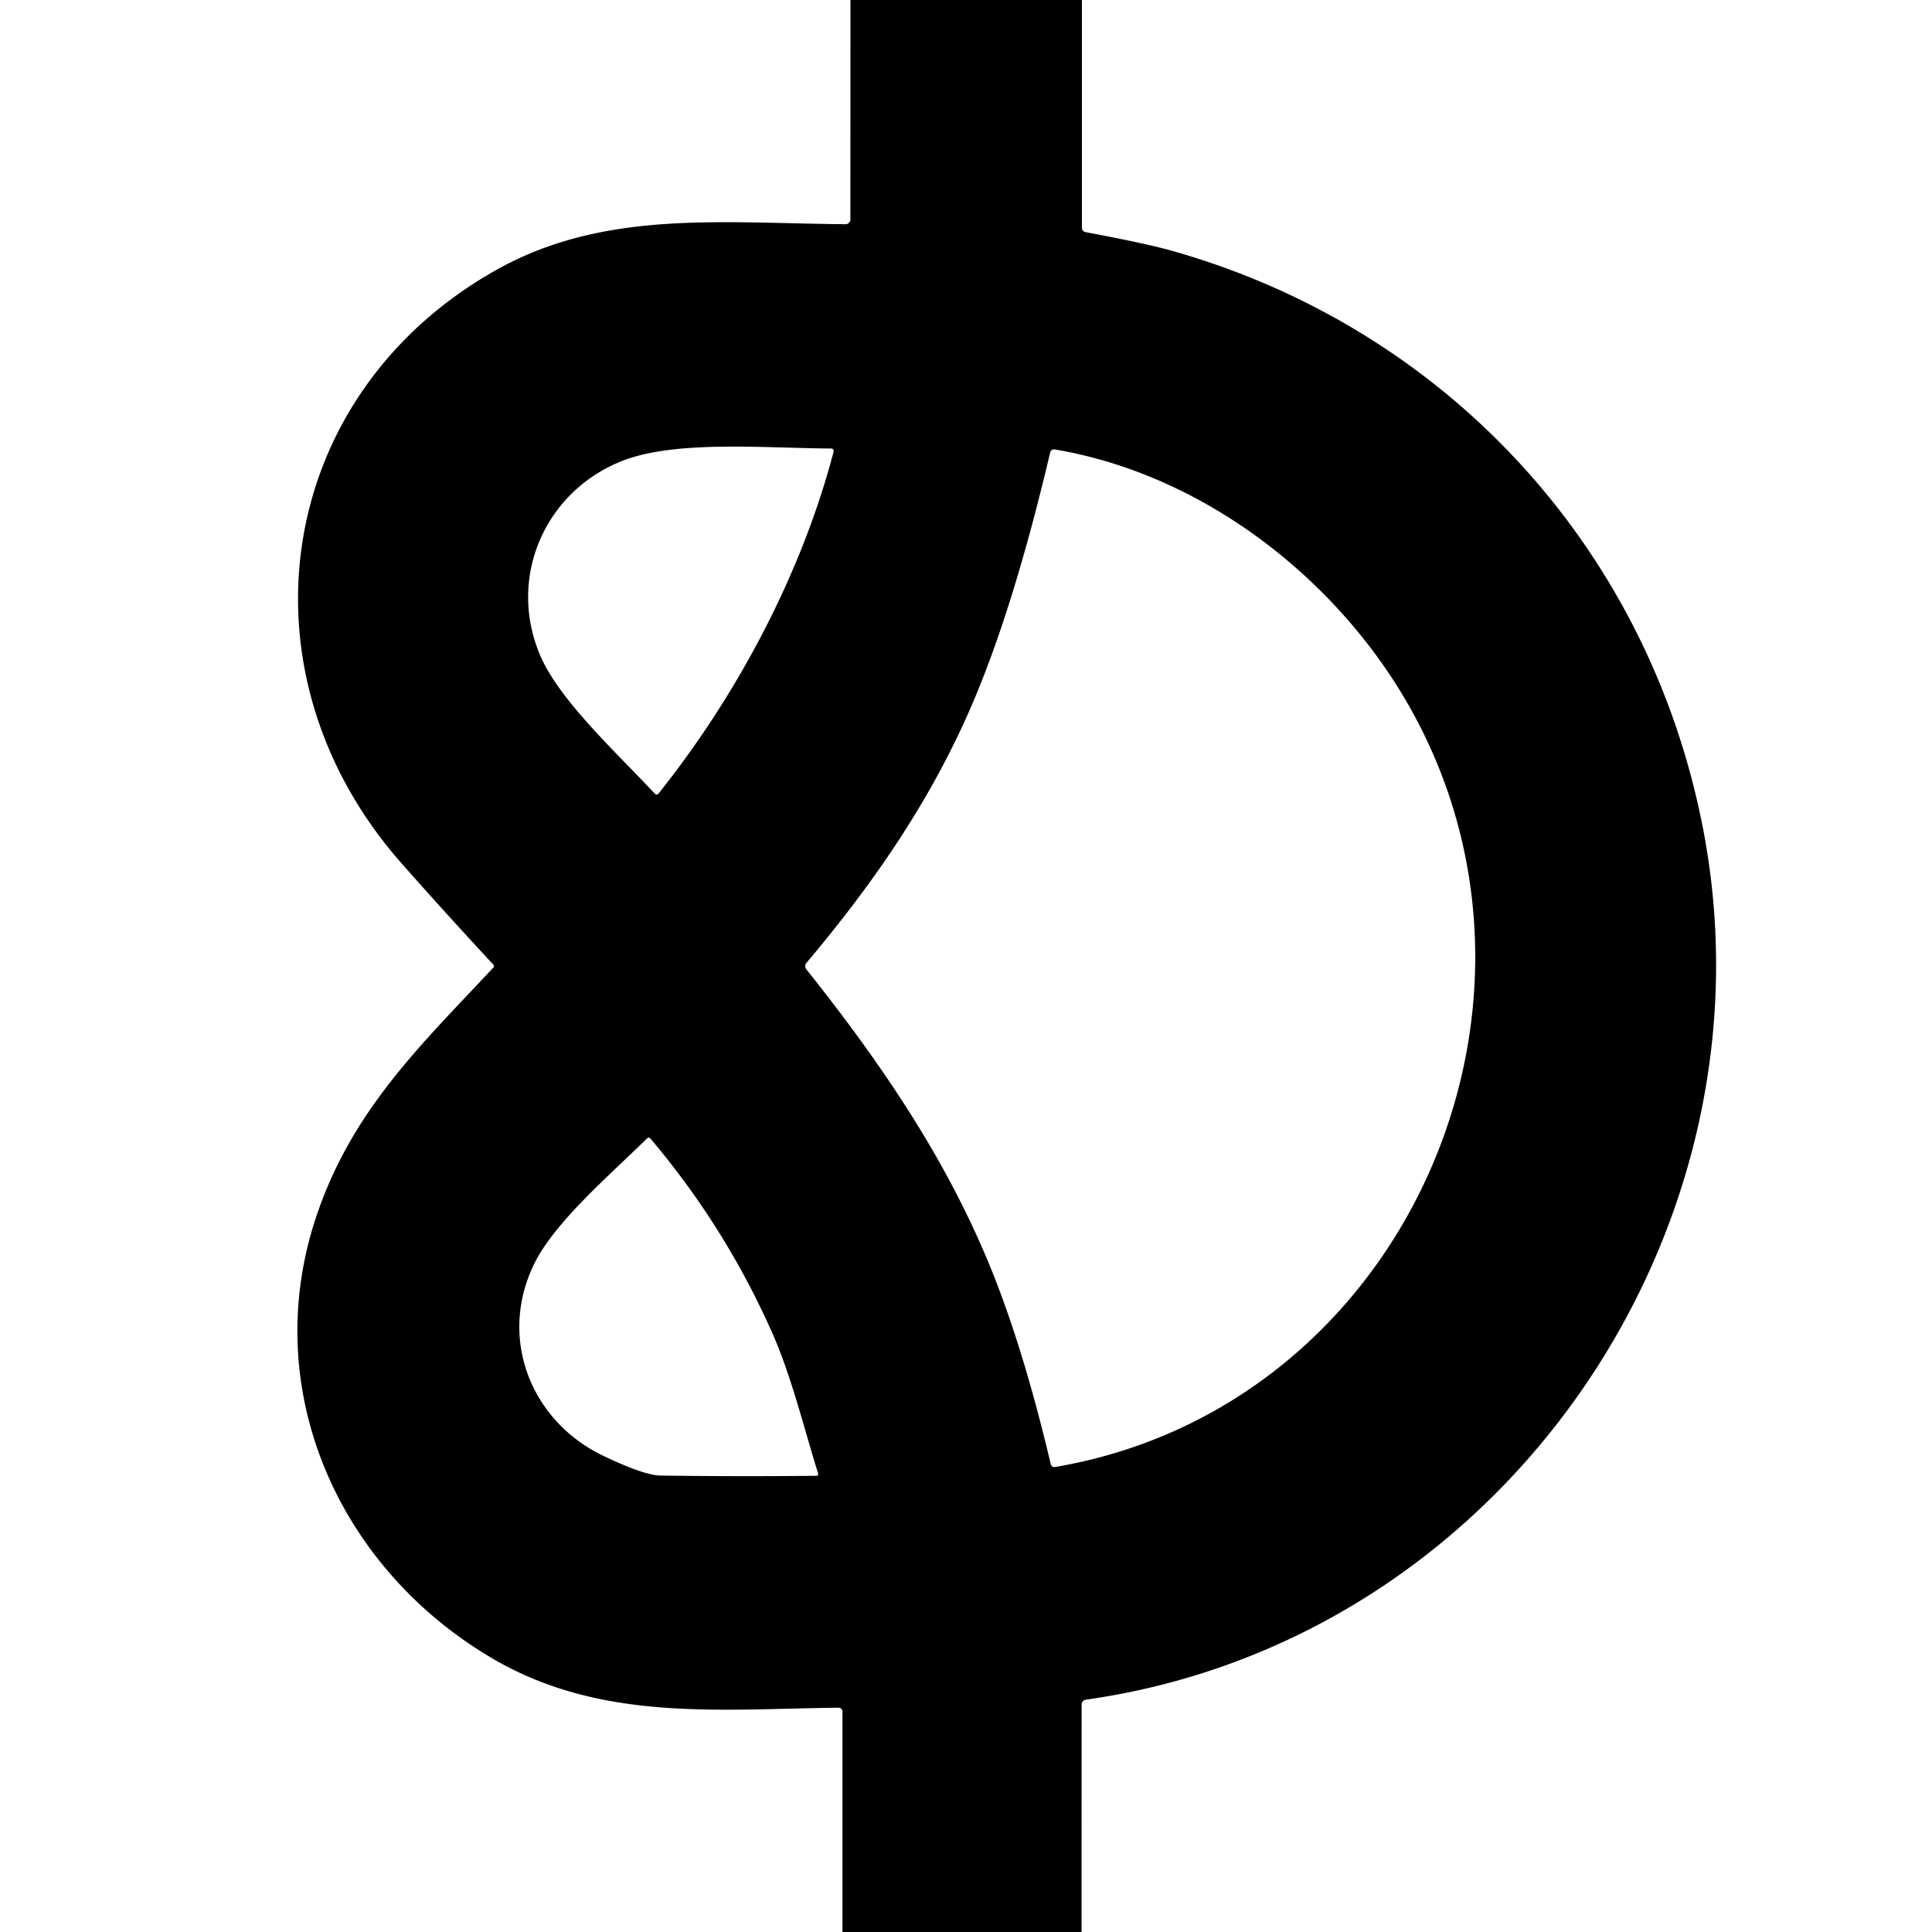 <?xml version="1.0" encoding="UTF-8" standalone="no"?>
<!DOCTYPE svg PUBLIC "-//W3C//DTD SVG 1.1//EN" "http://www.w3.org/Graphics/SVG/1.1/DTD/svg11.dtd">
<svg xmlns="http://www.w3.org/2000/svg" version="1.1" viewBox="0.00 0.00 256.00 256.00">
<path fill="#000000" d="
  M 112.69 0.00
  L 143.36 0.00
  L 143.36 30.13
  Q 143.36 30.67 143.89 30.77
  Q 151.94 32.27 155.50 33.29
  C 191.85 43.65 218.60 72.86 225.70 110.00
  C 235.91 163.47 198.79 217.47 143.87 225.22
  A 0.64 0.64 0.0 0 0 143.32 225.85
  L 143.31 256.00
  L 111.63 256.00
  L 111.63 226.79
  A 0.52 0.51 0.0 0 0 111.11 226.28
  C 95.39 226.44 79.58 228.24 65.07 219.65
  C 44.70 207.58 34.31 184.00 41.88 161.28
  C 46.60 147.11 55.78 138.48 65.37 128.21
  A 0.29 0.28 45.8 0 0 65.37 127.82
  Q 59.26 121.24 53.28 114.48
  C 30.91 89.22 36.28 52.47 65.60 35.86
  C 79.90 27.76 95.45 29.57 112.05 29.71
  A 0.63 0.63 0.0 0 0 112.68 29.08
  L 112.69 0.00
  Z
  M 87.25 105.16
  C 97.66 92.14 106.22 76.03 110.46 59.84
  A 0.33 0.32 -82.4 0 0 110.15 59.43
  C 101.55 59.39 89.74 58.30 82.64 61.00
  C 72.33 64.93 67.16 76.37 71.55 86.78
  C 74.09 92.81 81.90 99.92 86.78 105.18
  A 0.31 0.31 0.0 0 0 87.25 105.16
  Z
  M 128.66 93.68
  C 123.19 106.30 115.68 117.11 106.85 127.60
  A 0.65 0.65 0.0 0 0 106.84 128.43
  C 117.07 141.28 126.12 154.57 132.06 170.00
  Q 135.93 180.04 139.22 193.97
  Q 139.34 194.47 139.84 194.38
  C 185.91 186.53 209.59 133.40 186.55 93.27
  C 177.05 76.73 159.62 62.92 139.81 59.56
  Q 139.26 59.47 139.14 60.01
  Q 134.22 80.87 128.66 93.68
  Z
  M 80.01 192.94
  Q 85.38 195.49 87.50 195.52
  Q 97.87 195.66 108.20 195.55
  A 0.23 0.22 -9.7 0 0 108.41 195.26
  C 106.48 189.05 104.83 182.28 102.37 176.72
  Q 96.16 162.66 86.20 150.88
  Q 85.97 150.61 85.72 150.86
  C 80.72 155.79 73.38 162.01 70.69 167.66
  C 66.07 177.33 70.28 188.31 80.01 192.94
  Z"
/>
</svg>
